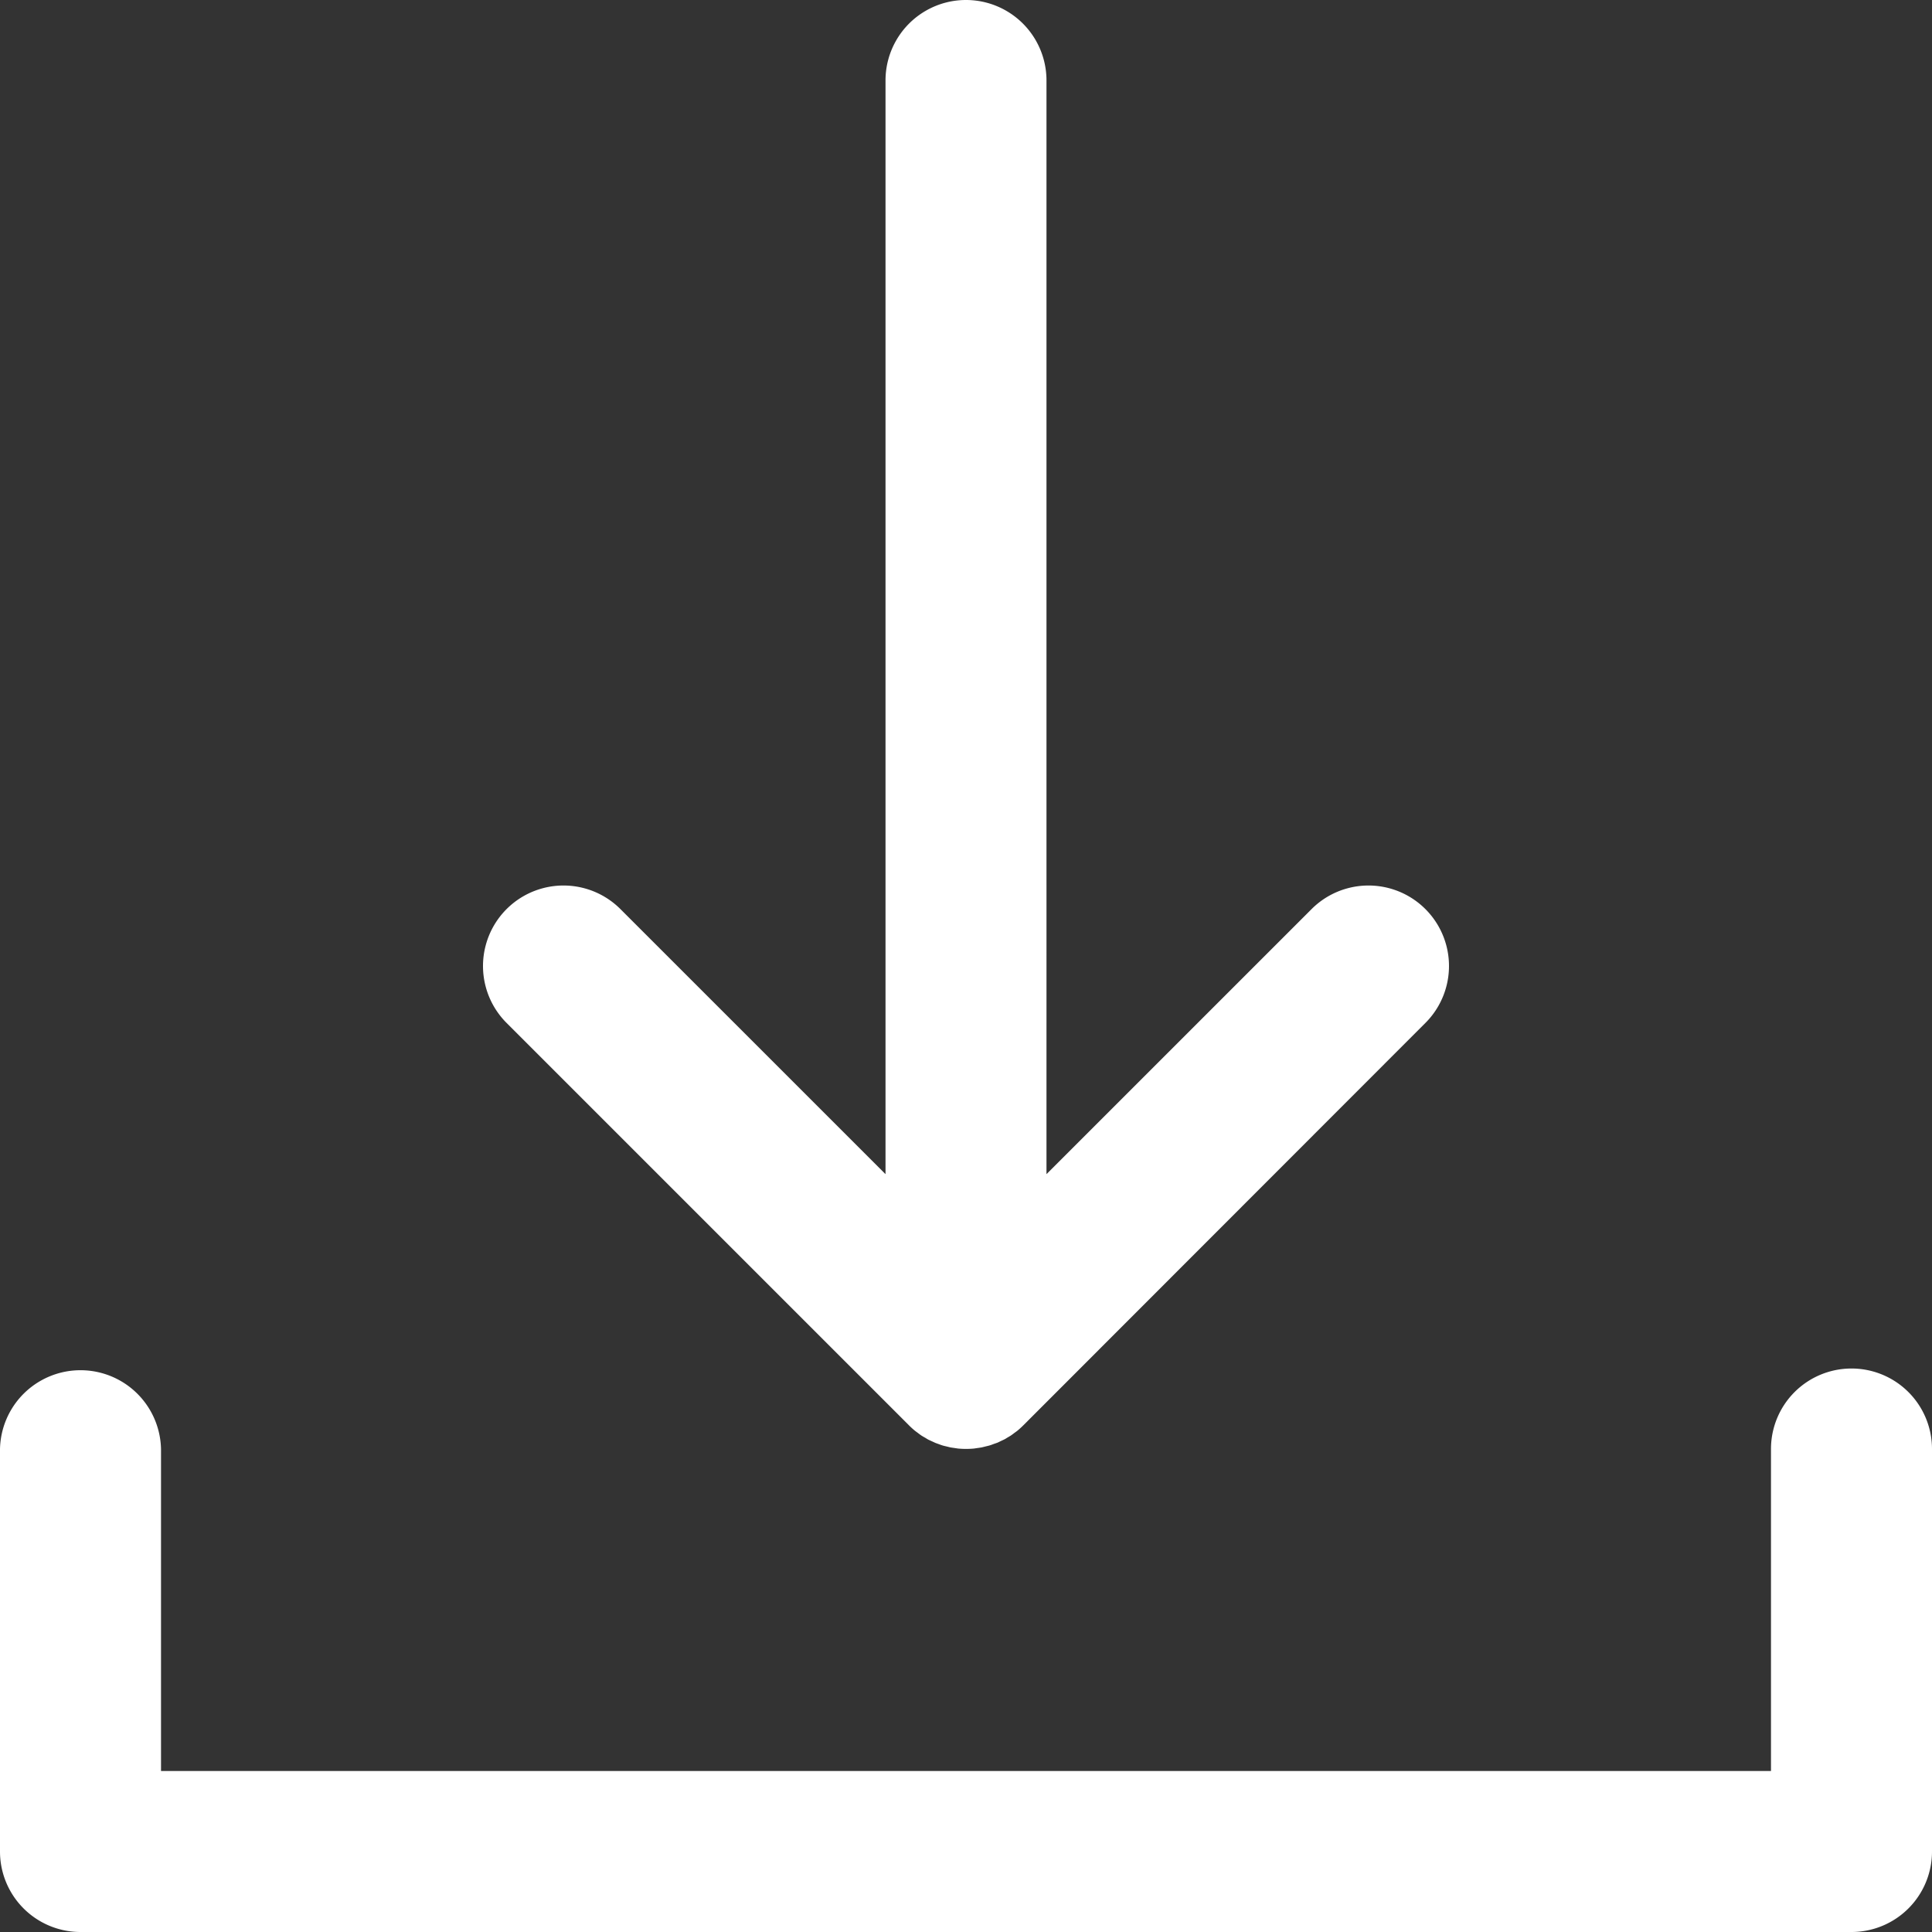 <svg xmlns="http://www.w3.org/2000/svg" xmlns:xlink="http://www.w3.org/1999/xlink" viewBox="0 0 512 512"><rect x="0" y="0" width="512" height="512" fill="#333333" stroke="none"/><defs><clipPath id="clip-path"><rect width="512" height="512" style="fill:none"/></clipPath></defs><title>download_icon</title><g id="Warstwa_2" data-name="Warstwa 2"><g id="Warstwa_1-2" data-name="Warstwa 1"><g style="clip-path:url(#clip-path)"><path d="M240.91,377.75l0,0a20.46,20.46,0,0,0,1.54,1.4c.25.2.51.38.76.57s.6.46.91.67.62.38.94.56.56.35.85.51.65.31,1,.47l.93.43c.31.13.63.23.95.35s.67.25,1,.35.64.17,1,.25l1.06.26c.37.07.75.11,1.13.17l.93.14a22.77,22.77,0,0,0,4.21,0l.94-.14c.37-.05.75-.1,1.13-.17l1.05-.26c.33-.08.65-.15,1-.25s.68-.23,1-.35.65-.22,1-.35.62-.29.92-.43.65-.3,1-.47.57-.34.86-.51.63-.36.93-.56.61-.45.91-.67.52-.37.77-.57c.53-.44,1.05-.91,1.54-1.4l0,0L377.75,271.09a21.33,21.33,0,0,0-30.17-30.17l-70.25,70.24V21.33a21.33,21.33,0,1,0-42.66,0V311.16l-70.25-70.24a21.33,21.33,0,0,0-30.17,30.17Z" style="fill:#fff"/><path d="M490.67,362.67A21.33,21.33,0,0,0,469.33,384v85.33H42.67V384A21.34,21.34,0,0,0,0,384V490.67A21.33,21.33,0,0,0,21.33,512H490.67A21.33,21.33,0,0,0,512,490.67V384a21.33,21.33,0,0,0-21.33-21.33" style="fill:#fff"/></g></g></g></svg>